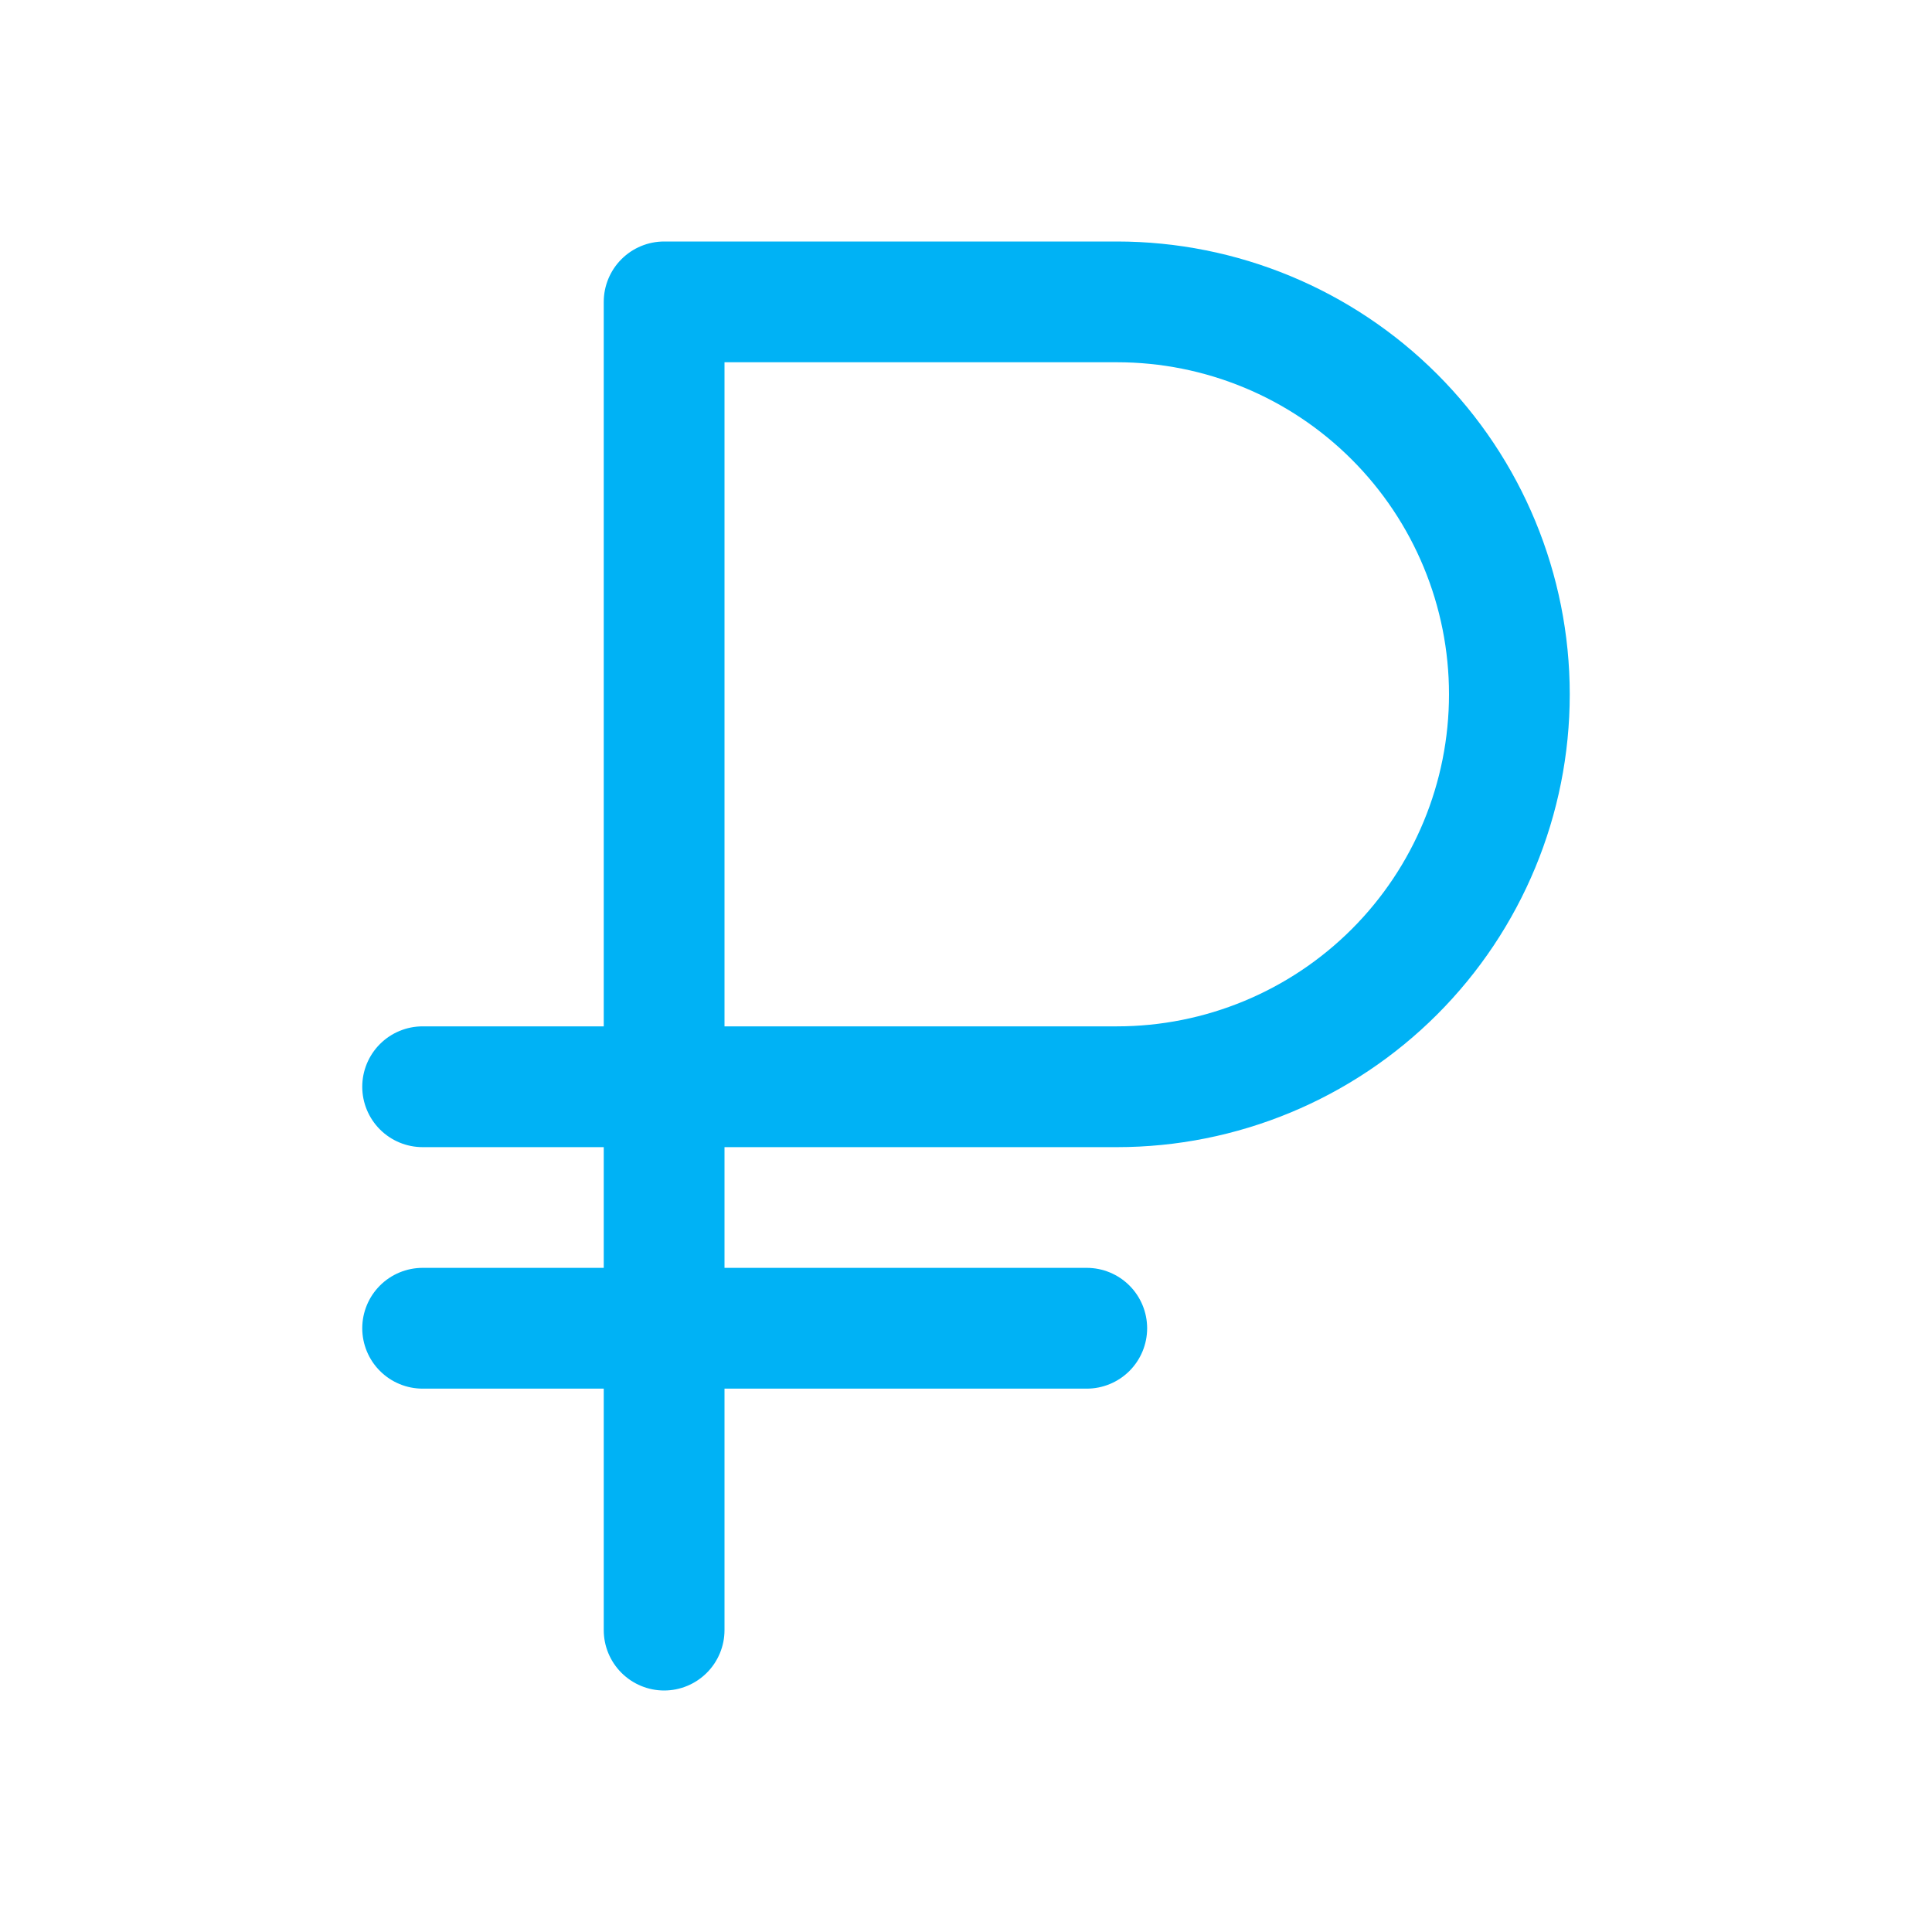 <svg width="50" height="50" viewBox="0 0 50 50" fill="none" xmlns="http://www.w3.org/2000/svg">
<path fill-rule="evenodd" clip-rule="evenodd" d="M9.375 34.375C9.375 33.961 9.54 33.563 9.833 33.27C10.126 32.977 10.523 32.812 10.938 32.812H28.125C28.539 32.812 28.937 32.977 29.23 33.27C29.523 33.563 29.688 33.961 29.688 34.375C29.688 34.789 29.523 35.187 29.23 35.48C28.937 35.773 28.539 35.938 28.125 35.938H10.938C10.523 35.938 10.126 35.773 9.833 35.48C9.54 35.187 9.375 34.789 9.375 34.375Z" fill="#00b2f5"/>
<path fill-rule="evenodd" clip-rule="evenodd" d="M15.625 7.812C15.625 7.398 15.79 7.001 16.083 6.708C16.376 6.415 16.773 6.25 17.188 6.25H28.906C32.014 6.25 34.995 7.485 37.193 9.682C39.39 11.88 40.625 14.861 40.625 17.969C40.625 21.077 39.39 24.058 37.193 26.255C34.995 28.453 32.014 29.688 28.906 29.688H18.75V42.188C18.75 42.602 18.585 42.999 18.292 43.292C17.999 43.585 17.602 43.75 17.188 43.75C16.773 43.75 16.376 43.585 16.083 43.292C15.79 42.999 15.625 42.602 15.625 42.188V29.688H10.938C10.523 29.688 10.126 29.523 9.833 29.23C9.54 28.937 9.375 28.539 9.375 28.125C9.375 27.711 9.54 27.313 9.833 27.02C10.126 26.727 10.523 26.562 10.938 26.562H15.625V7.812ZM18.75 26.562H28.906C31.186 26.562 33.371 25.657 34.983 24.046C36.595 22.434 37.5 20.248 37.5 17.969C37.5 15.69 36.595 13.504 34.983 11.892C33.371 10.28 31.186 9.375 28.906 9.375H18.75V26.562Z" fill="#00b2f5"/>
</svg>
